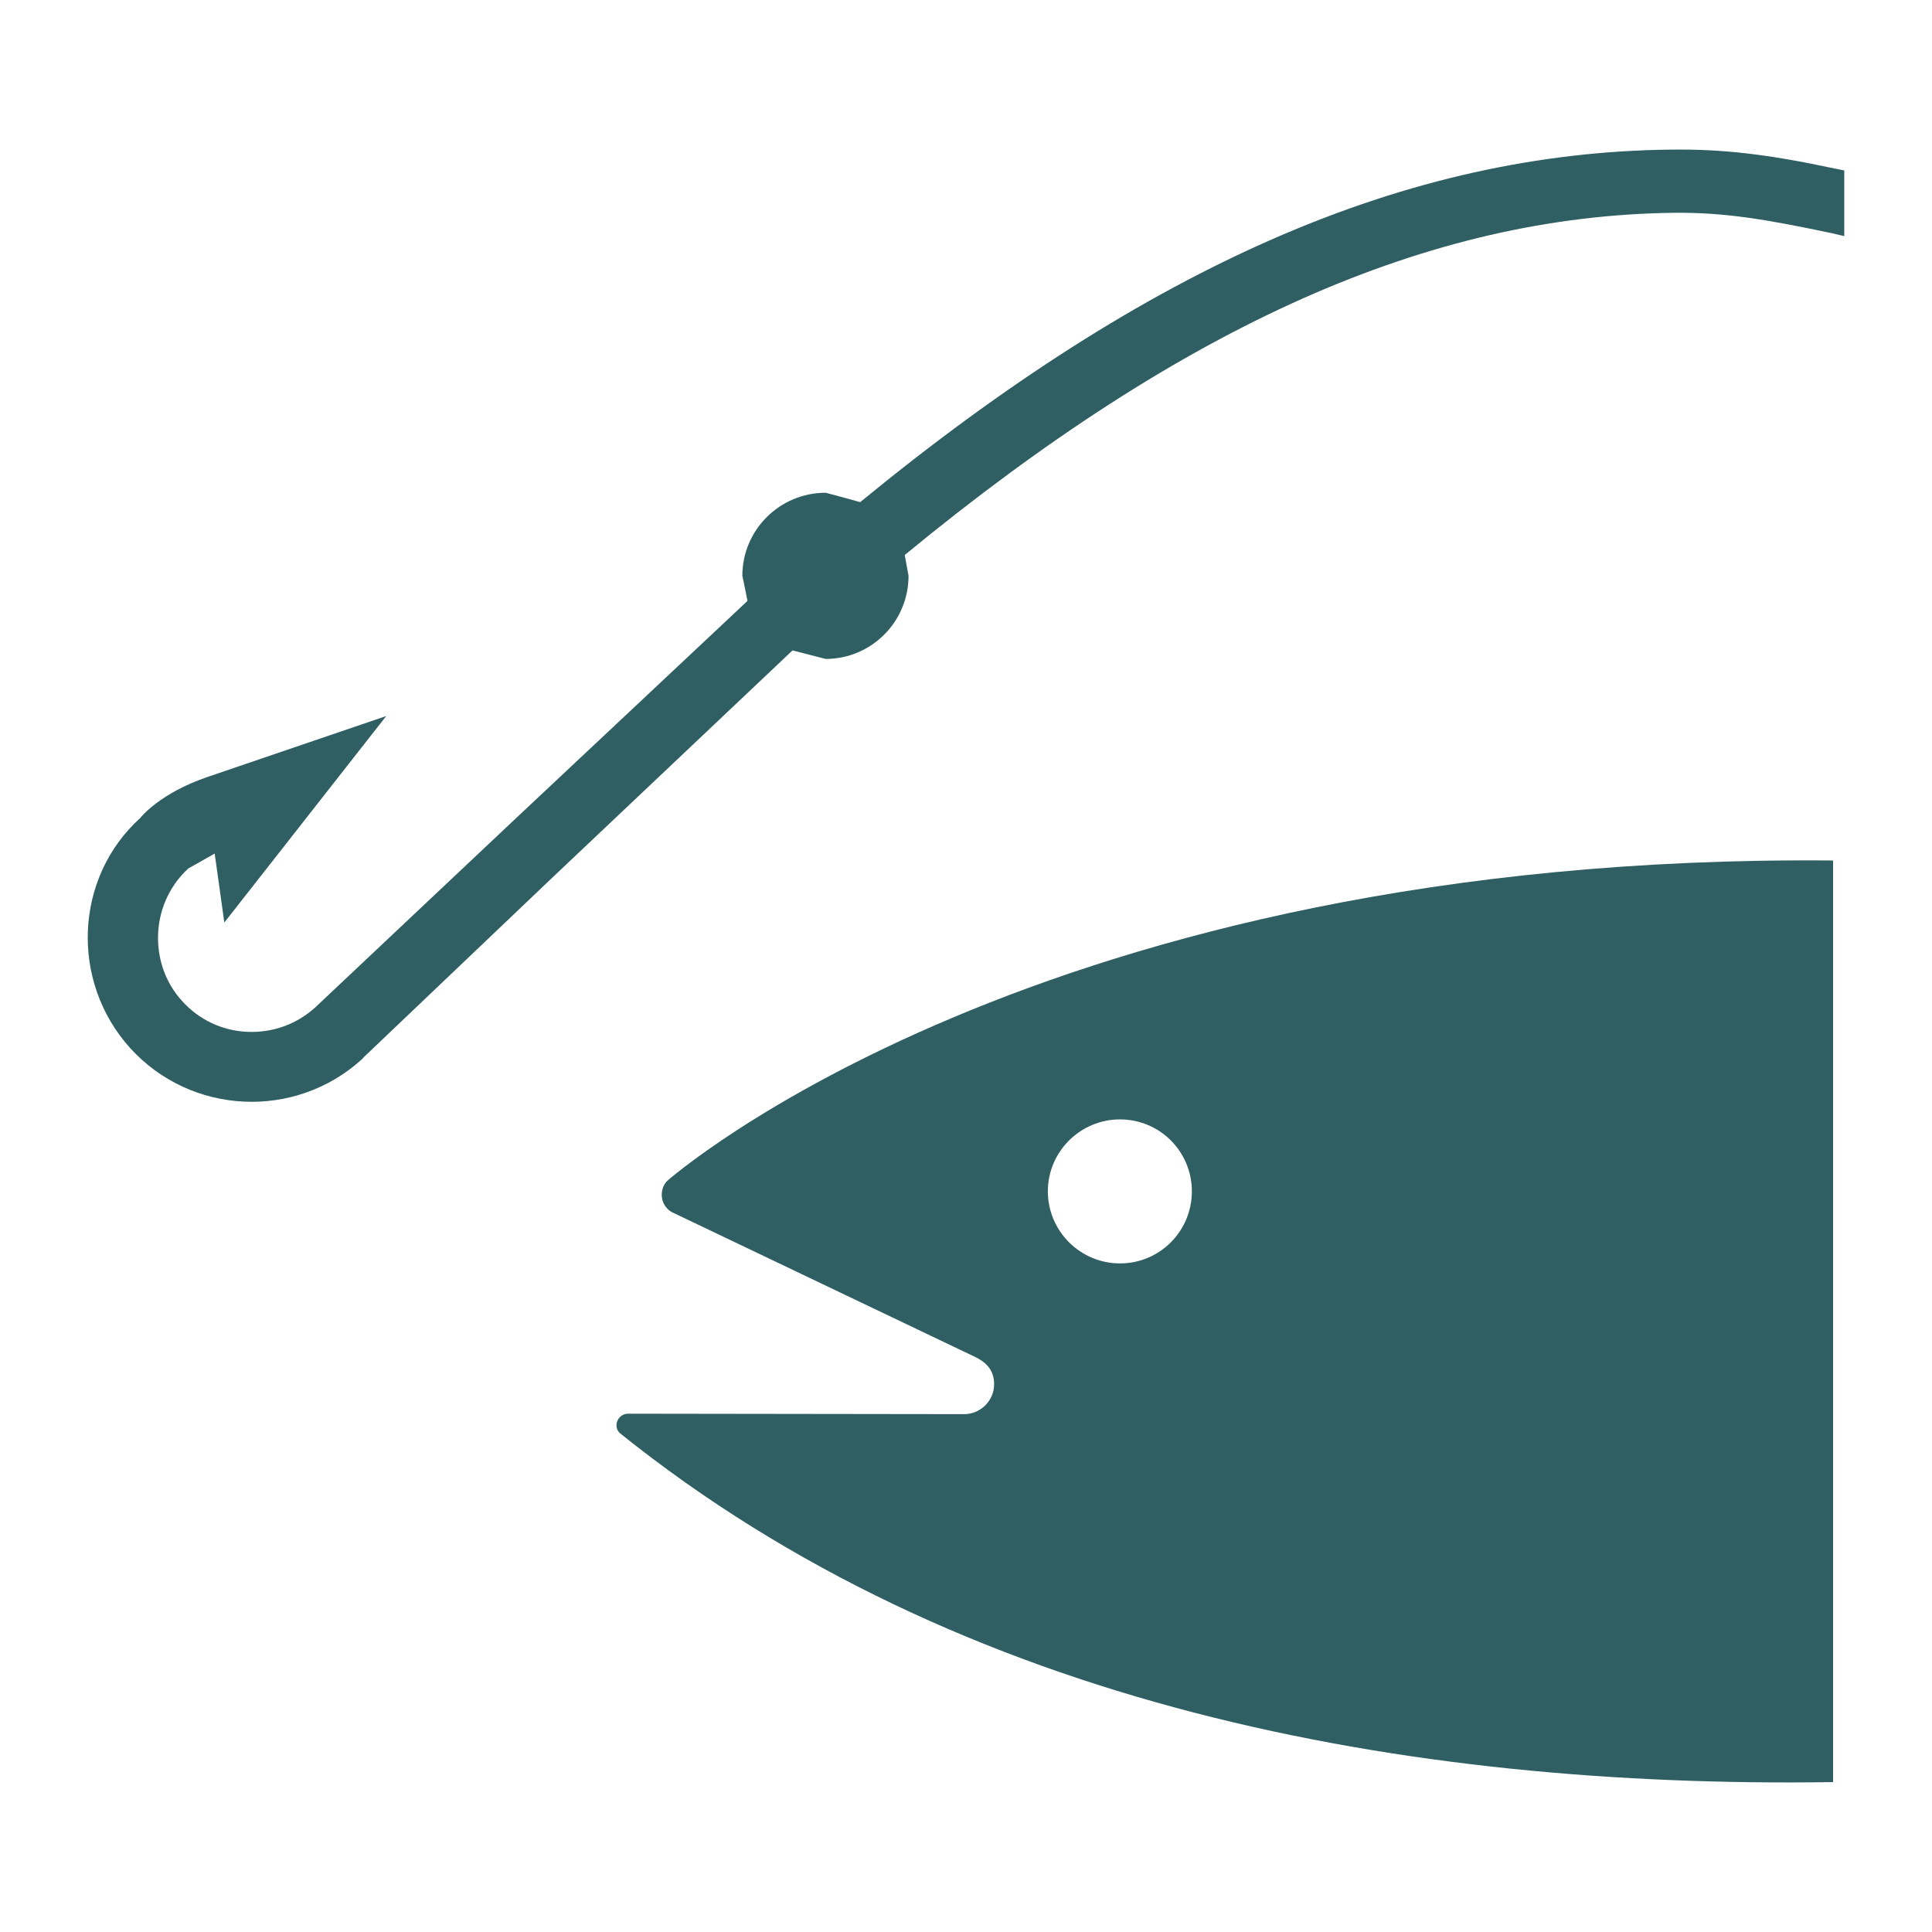 <?xml version="1.0" encoding="iso-8859-1"?>
<!-- Generator: Adobe Illustrator 21.1.0, SVG Export Plug-In . SVG Version: 6.00 Build 0)  -->
<svg version="1.1" id="Layer_1" xmlns="http://www.w3.org/2000/svg" xmlns:xlink="http://www.w3.org/1999/xlink" x="0px" y="0px"
	 viewBox="0 0 400 400" style="enable-background:new 0 0 400 400;" xml:space="preserve">
<g>
	<path style="fill:#2f5f63;" d="M231.878,261.575c8.254,0,14.885-6.676,14.885-14.932c0-8.208-6.631-14.884-14.885-14.884
		c-8.207,0-14.931,6.676-14.931,14.884C216.947,254.898,223.671,261.575,231.878,261.575 M379.52,368.966
		c-88.288,1.299-180.61-15.532-251.231-72.288c-0.464-0.464-0.649-0.974-0.649-1.625c0-1.296,1.113-2.363,2.365-2.363l69.647,0.093
		c3.339,0,6.167-2.785,6.167-6.17c0-2.55-1.159-4.31-3.895-5.655L139,250.911c-1.206-0.742-1.994-2.041-1.994-3.524
		c0-1.16,0.417-2.179,1.159-2.924c0,0,76.696-67.791,241.354-66.308V368.966z"/>
	<path style="fill:#2f5f63;" d="M345.897,30.977c-54.577,0.603-107.949,23.881-167.812,72.988c-2.226-0.651-7.141-1.947-7.141-1.947
		c-9.506,0-17.25,7.695-17.25,17.202c0,0,0.696,3.201,1.067,5.193c-1.808,1.715-48.364,45.396-48.364,45.396l-41.13,38.765
		c-3.895,3.524-8.857,5.287-14.096,5.055c-5.193-0.232-9.969-2.505-13.447-6.354c-3.385-3.708-5.008-8.391-5.008-13.121
		c0-5.287,2.133-10.574,6.306-14.374c0,0,3.107-1.718,5.425-3.062c0.51,3.526,1.994,14.284,1.994,14.284l33.525-42.753
		L42.964,160.86c-9.784,3.34-13.772,8.253-13.911,8.485c-13.586,12.243-14.653,33.758-2.087,47.669
		c12.613,13.865,34.128,14.884,47.993,2.273l0.371-0.419l38.997-37.14c0,0,48.178-45.583,49.755-47.066
		c2.318,0.603,6.863,1.763,6.863,1.763c9.459,0,17.157-7.698,17.157-17.205c0,0-0.464-2.505-0.788-4.313
		c57.916-47.666,108.551-70.248,159.28-70.851c10.387-0.093,18.733,1.296,32.412,4.172l2.828,0.651V35.29l-1.855-0.371
		C365.882,31.905,356.608,30.838,345.897,30.977"/>
</g>
</svg>
